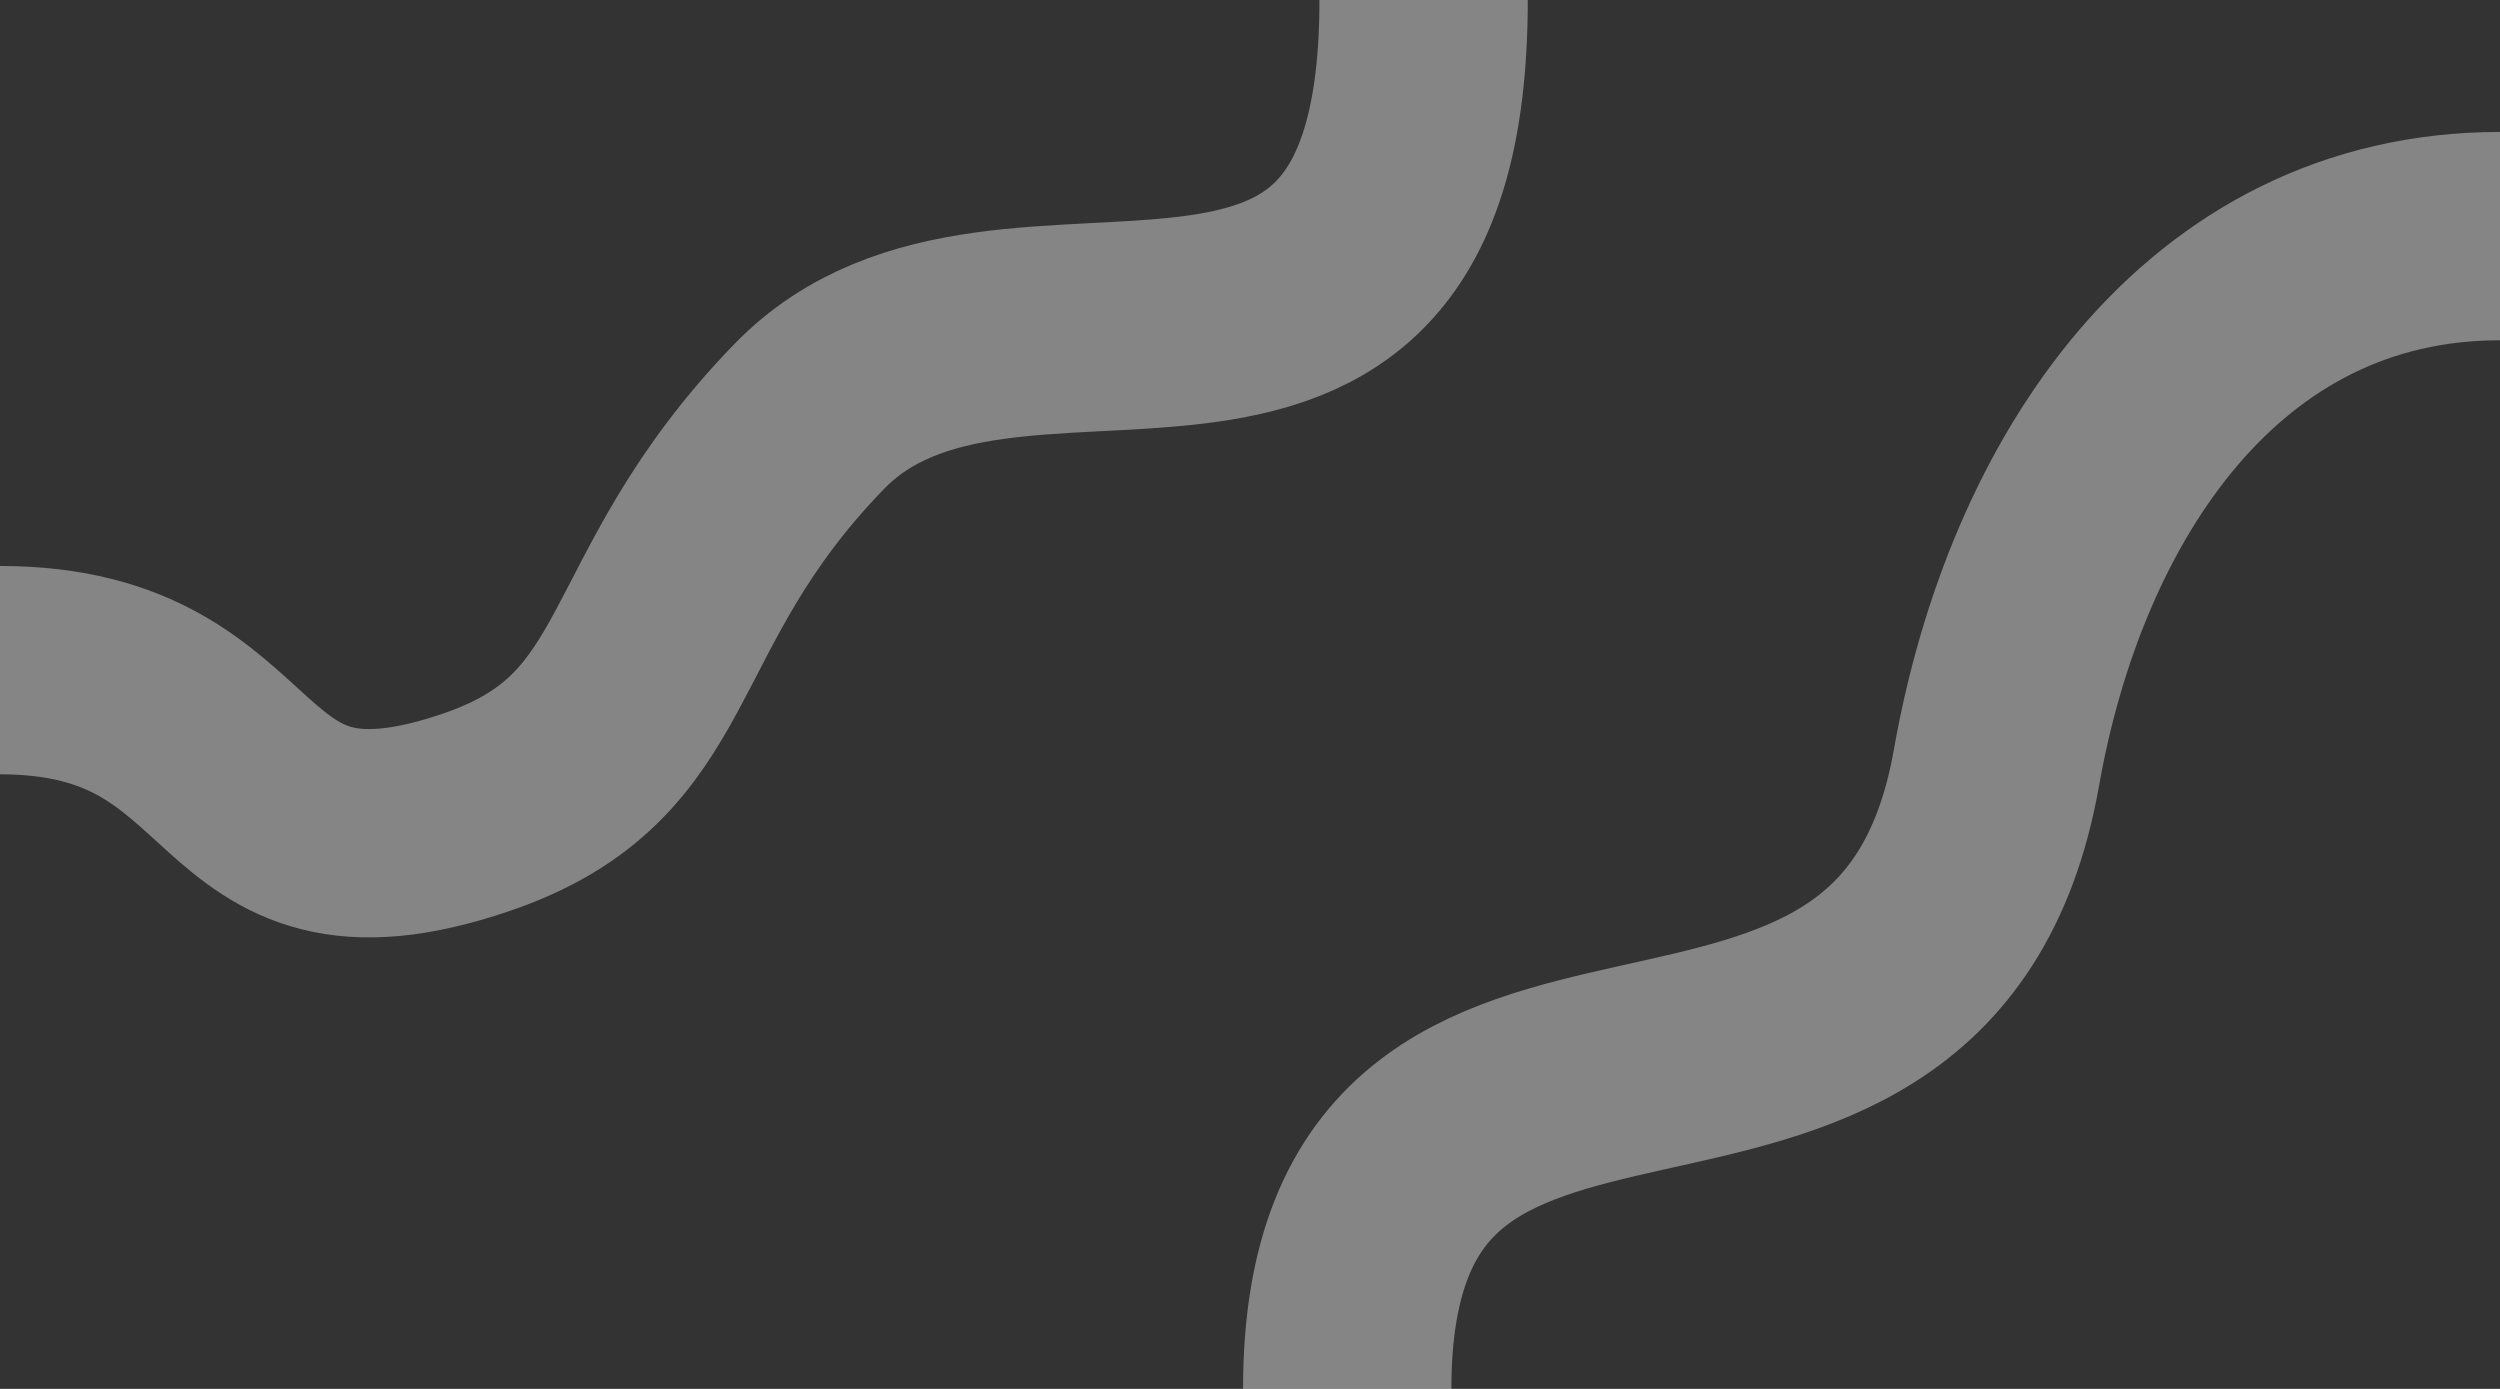 <?xml version="1.0" encoding="UTF-8"?> <svg xmlns="http://www.w3.org/2000/svg" width="360" height="200" viewBox="0 0 360 200" fill="none"><rect x="0" y="0" width="360" height="200" fill="#333333" stroke="none"/><path d="M360 34C318.5 34 294.571 70.433 287.5 110.5C275.5 178.5 194 128.099 194 200M0 96.5C38.5 96.5 30.265 129.973 68.5 117C96.5 107.5 90.333 86.992 116.5 60C145.145 30.451 205 72.5 205 0" stroke="white" stroke-opacity="0.4" stroke-width="30"></path></svg> 